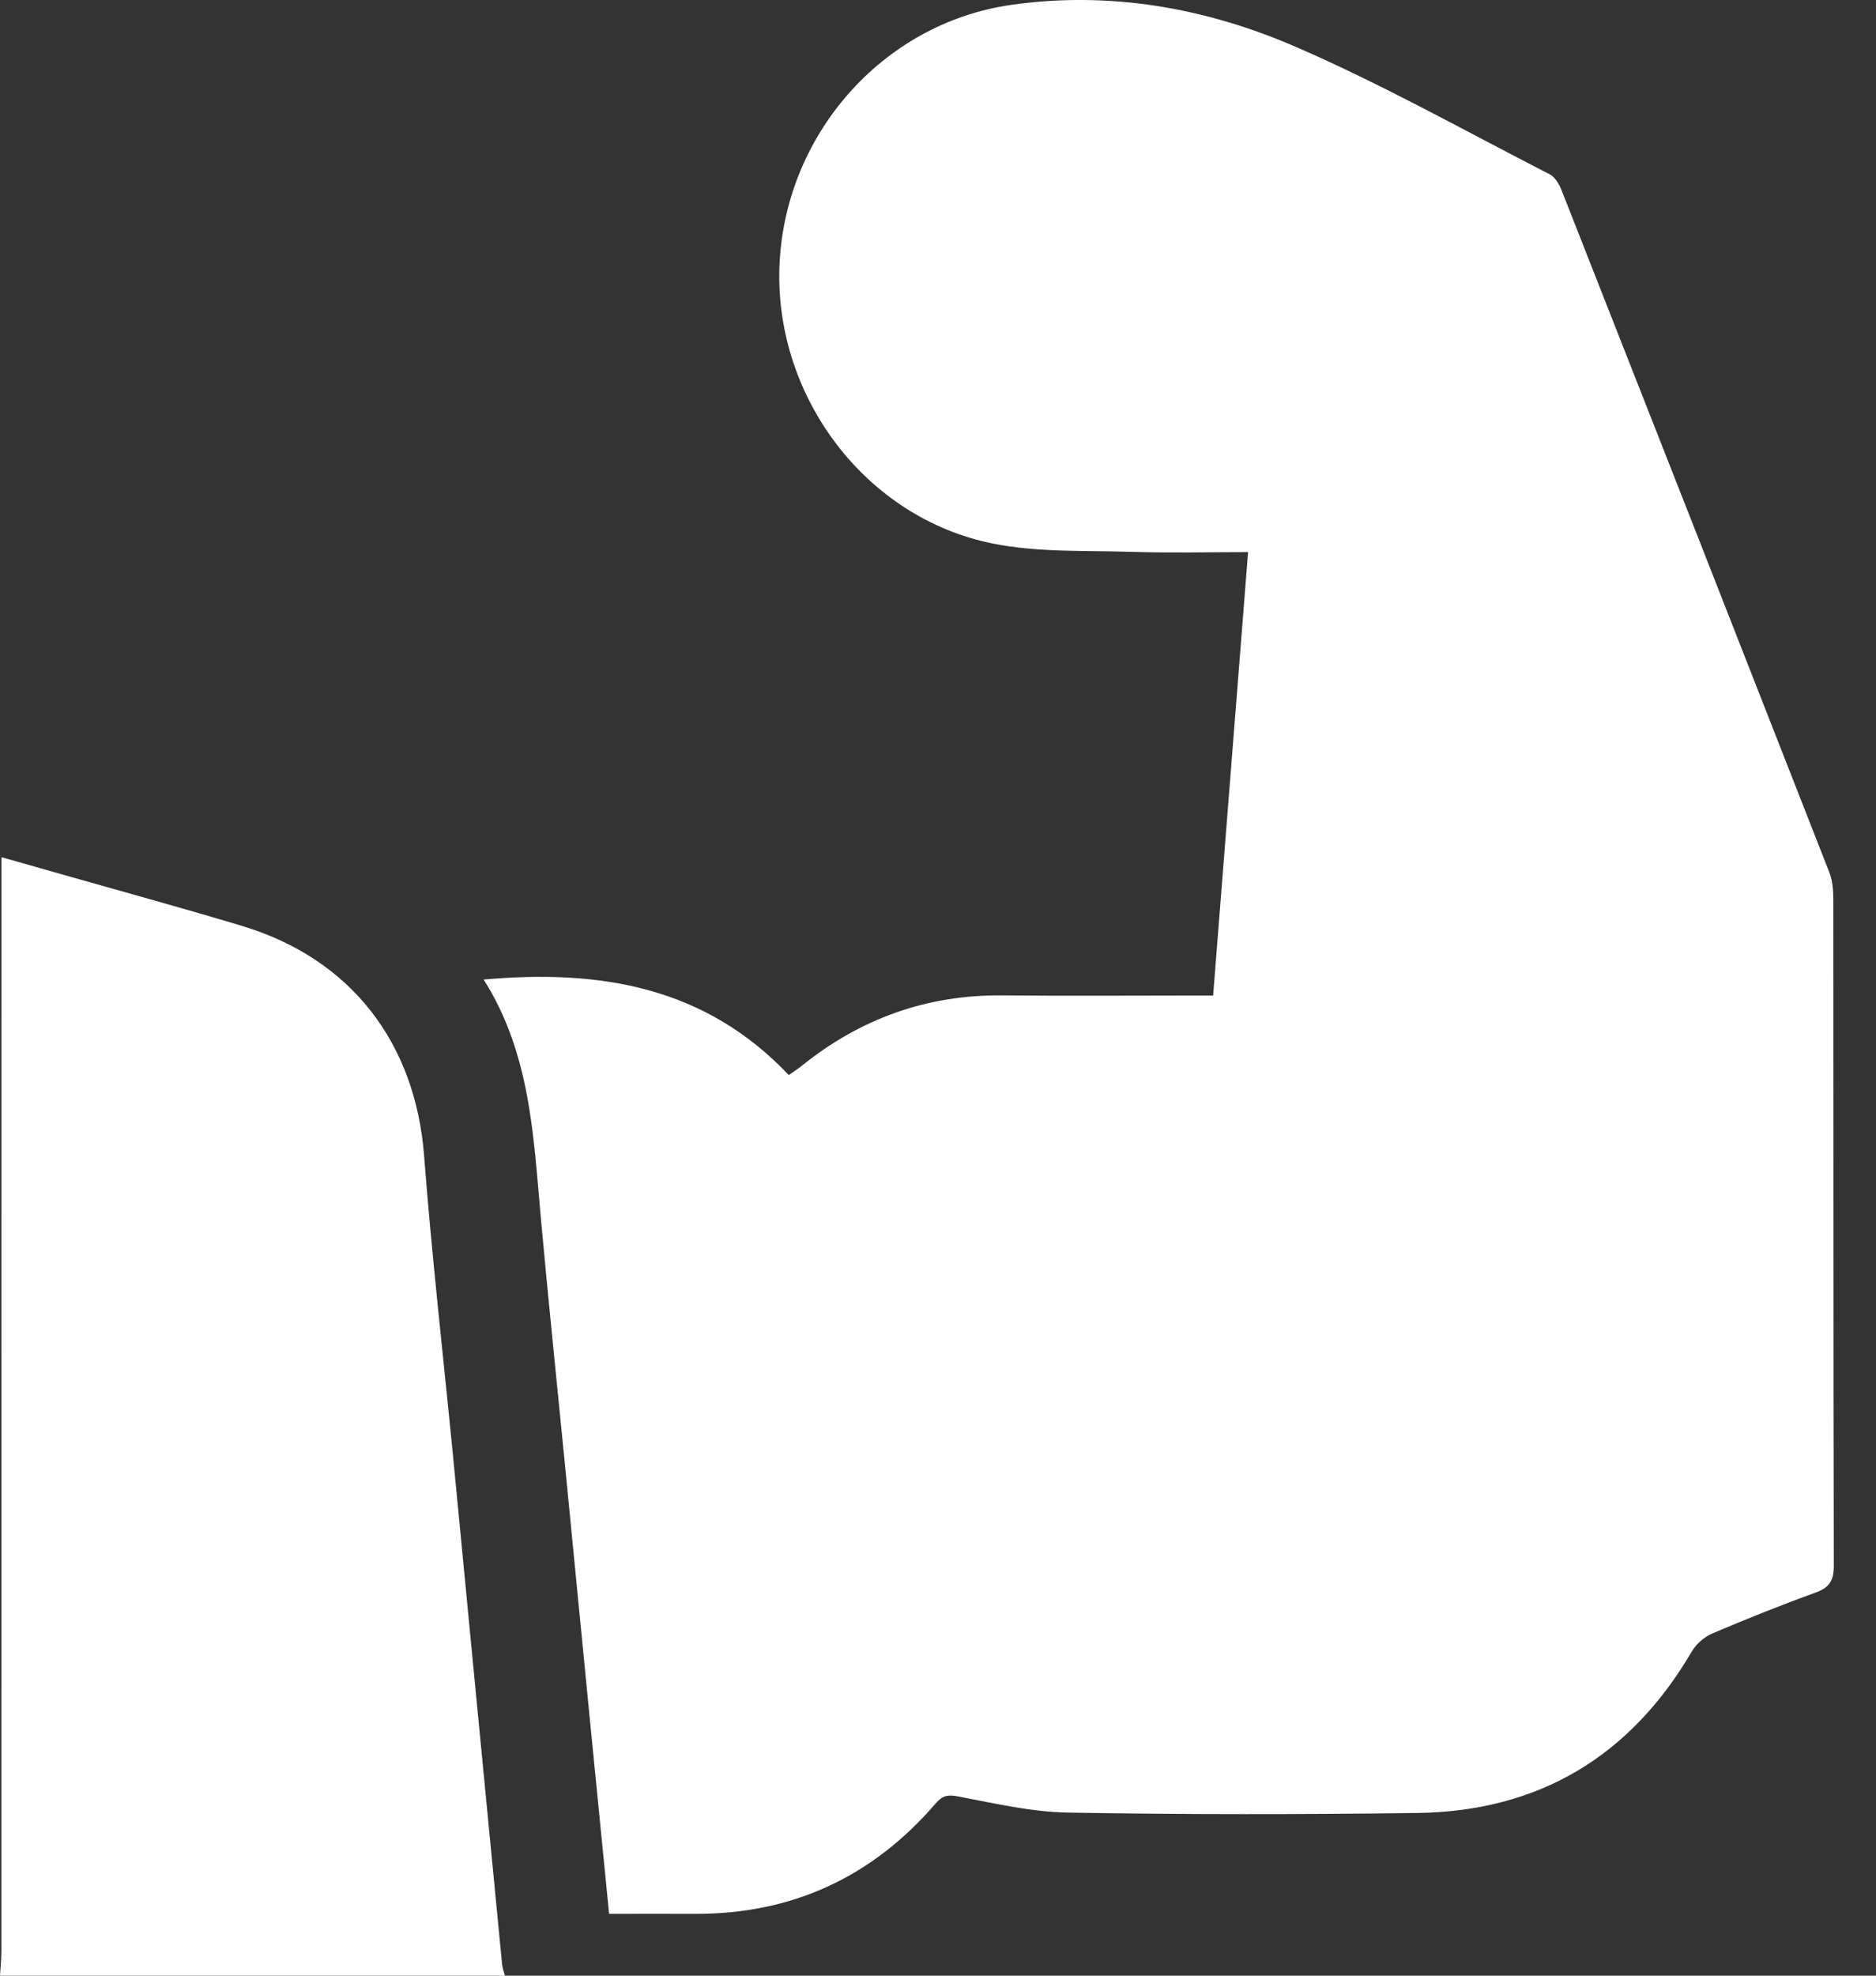 <svg width="38" height="40" viewBox="0 0 38 40" fill="none" xmlns="http://www.w3.org/2000/svg">
<rect x="0" y="0" width="38" height="40" fill="#333333" stroke="none"/>
<path d="M0 40C0.01 39.832 0.028 39.664 0.028 39.496C0.029 32.304 0.029 25.112 0.029 17.921C0.029 17.754 0.029 17.586 0.029 17.355C0.517 17.493 0.959 17.617 1.4 17.744C2.572 18.077 3.747 18.398 4.914 18.75C7.116 19.417 8.416 21.119 8.591 23.406C8.749 25.452 8.982 27.492 9.182 29.534C9.349 31.254 9.513 32.974 9.679 34.693C9.842 36.387 10.006 38.081 10.171 39.775C10.178 39.851 10.209 39.925 10.23 40H0Z" fill="white"/>
<path d="M12.338 38.749C12.207 37.422 12.079 36.142 11.953 34.862C11.779 33.091 11.606 31.318 11.433 29.547C11.273 27.917 11.103 26.289 10.955 24.657C10.805 23.002 10.746 21.331 9.797 19.832C12.164 19.62 14.286 19.979 15.977 21.766C16.074 21.698 16.159 21.644 16.237 21.581C17.424 20.625 18.772 20.138 20.304 20.153C21.605 20.167 22.906 20.156 24.208 20.156C24.349 20.156 24.491 20.156 24.573 20.156C24.81 17.154 25.044 14.186 25.281 11.178C24.494 11.178 23.716 11.198 22.94 11.173C21.994 11.143 21.026 11.189 20.108 11.004C17.546 10.489 15.711 8.061 15.787 5.436C15.865 2.769 17.854 0.471 20.487 0.098C22.477 -0.185 24.422 0.158 26.241 0.946C28 1.708 29.681 2.653 31.39 3.529C31.5 3.586 31.585 3.733 31.633 3.857C33.445 8.456 35.253 13.059 37.055 17.663C37.118 17.827 37.135 18.018 37.135 18.196C37.139 22.698 37.135 27.2 37.145 31.702C37.145 31.995 37.061 32.14 36.782 32.241C36.075 32.498 35.376 32.777 34.684 33.072C34.522 33.141 34.358 33.284 34.269 33.436C33.021 35.566 31.165 36.675 28.701 36.706C26.346 36.737 23.99 36.739 21.636 36.698C20.893 36.686 20.149 36.512 19.413 36.372C19.2 36.331 19.093 36.35 18.954 36.511C17.667 38.008 16.034 38.761 14.055 38.748C13.497 38.745 12.94 38.748 12.337 38.748L12.338 38.749Z" fill="white"/>
</svg>
